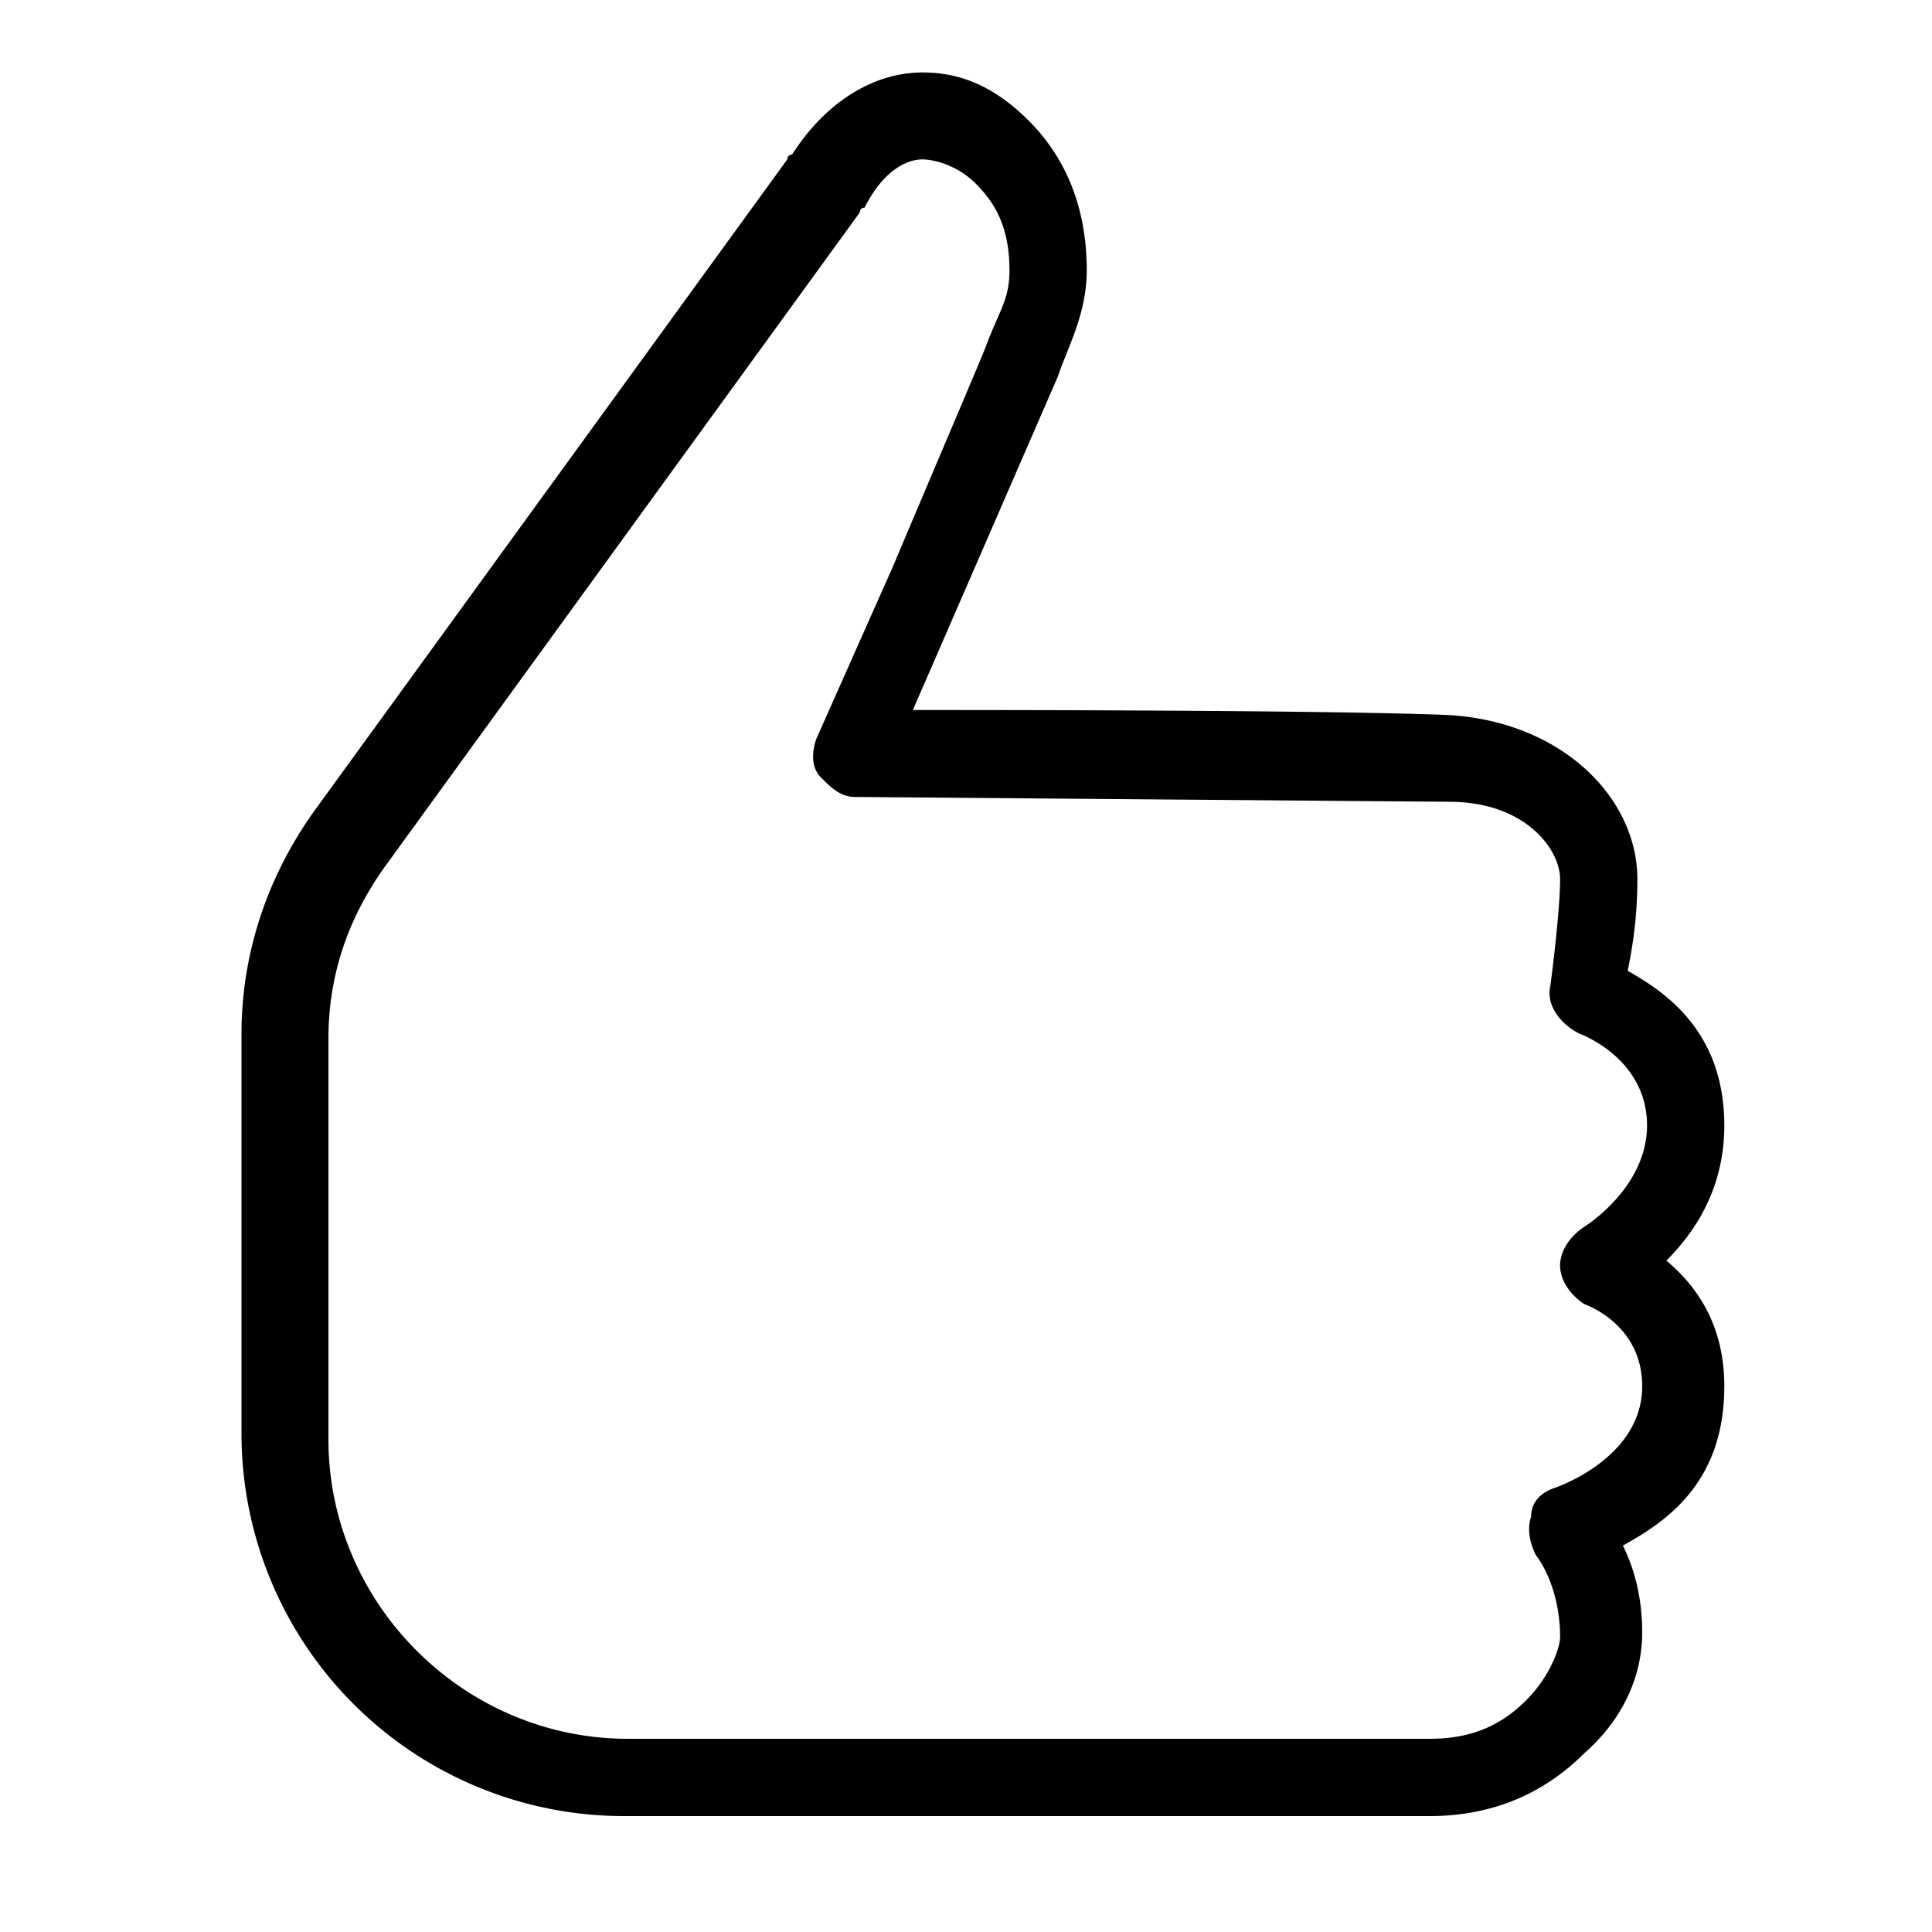 <svg xmlns="http://www.w3.org/2000/svg" width="40" height="40" xmlns:v="https://vecta.io/nano"><path d="M19.1 1.5c-1 0-2 .6-2.7 1.7 0 0-.1 0-.1.1L6.5 16.8c-1 1.4-1.5 3-1.5 4.6v8.3a7.92 7.92 0 0 0 7.9 7.9h16.7c1.2 0 2.3-.4 3.2-1.3.8-.7 1.2-1.6 1.2-2.5 0-.8-.2-1.4-.4-1.8.9-.5 2.1-1.3 2.1-3.3 0-1.3-.6-2.1-1.2-2.6.6-.6 1.2-1.5 1.2-2.8 0-2-1.3-2.8-2-3.2.1-.5.2-1.1.2-1.9 0-1.7-1.6-3.3-4-3.4h0c-2.7-.1-9.3-.1-11-.1l1-2.3 2-4.6h0c.2-.6.6-1.3.6-2.2 0-1.4-.5-2.4-1.2-3.1s-1.4-1-2.2-1h0zm0 1.8c.2 0 .7.1 1.1.5s.7.9.7 1.8c0 .6-.2.8-.5 1.6h0c-.2.5-1.1 2.6-1.9 4.5l-1.6 3.6c-.1.3-.1.6.1.8s.4.4.7.4l12.3.1h0c1.6 0 2.3 1 2.3 1.6 0 .7-.2 2.2-.2 2.2-.1.4.2.8.6 1 0 0 1.4.5 1.4 1.9 0 1.3-1.3 2.1-1.3 2.1-.3.2-.5.5-.5.8s.2.6.5.8c0 0 1.2.4 1.2 1.7 0 1.5-1.8 2.1-1.8 2.1-.3.1-.5.3-.5.6-.1.3 0 .6.1.8 0 0 .5.6.5 1.7 0 .2-.2.8-.7 1.3s-1.1.8-2 .8H13c-3.4 0-6.2-2.8-6.2-6.2v-8.3c0-1.3.4-2.5 1.2-3.6l9.8-13.5s0-.1.1-.1c.4-.8.9-1 1.2-1h0z"/></svg>